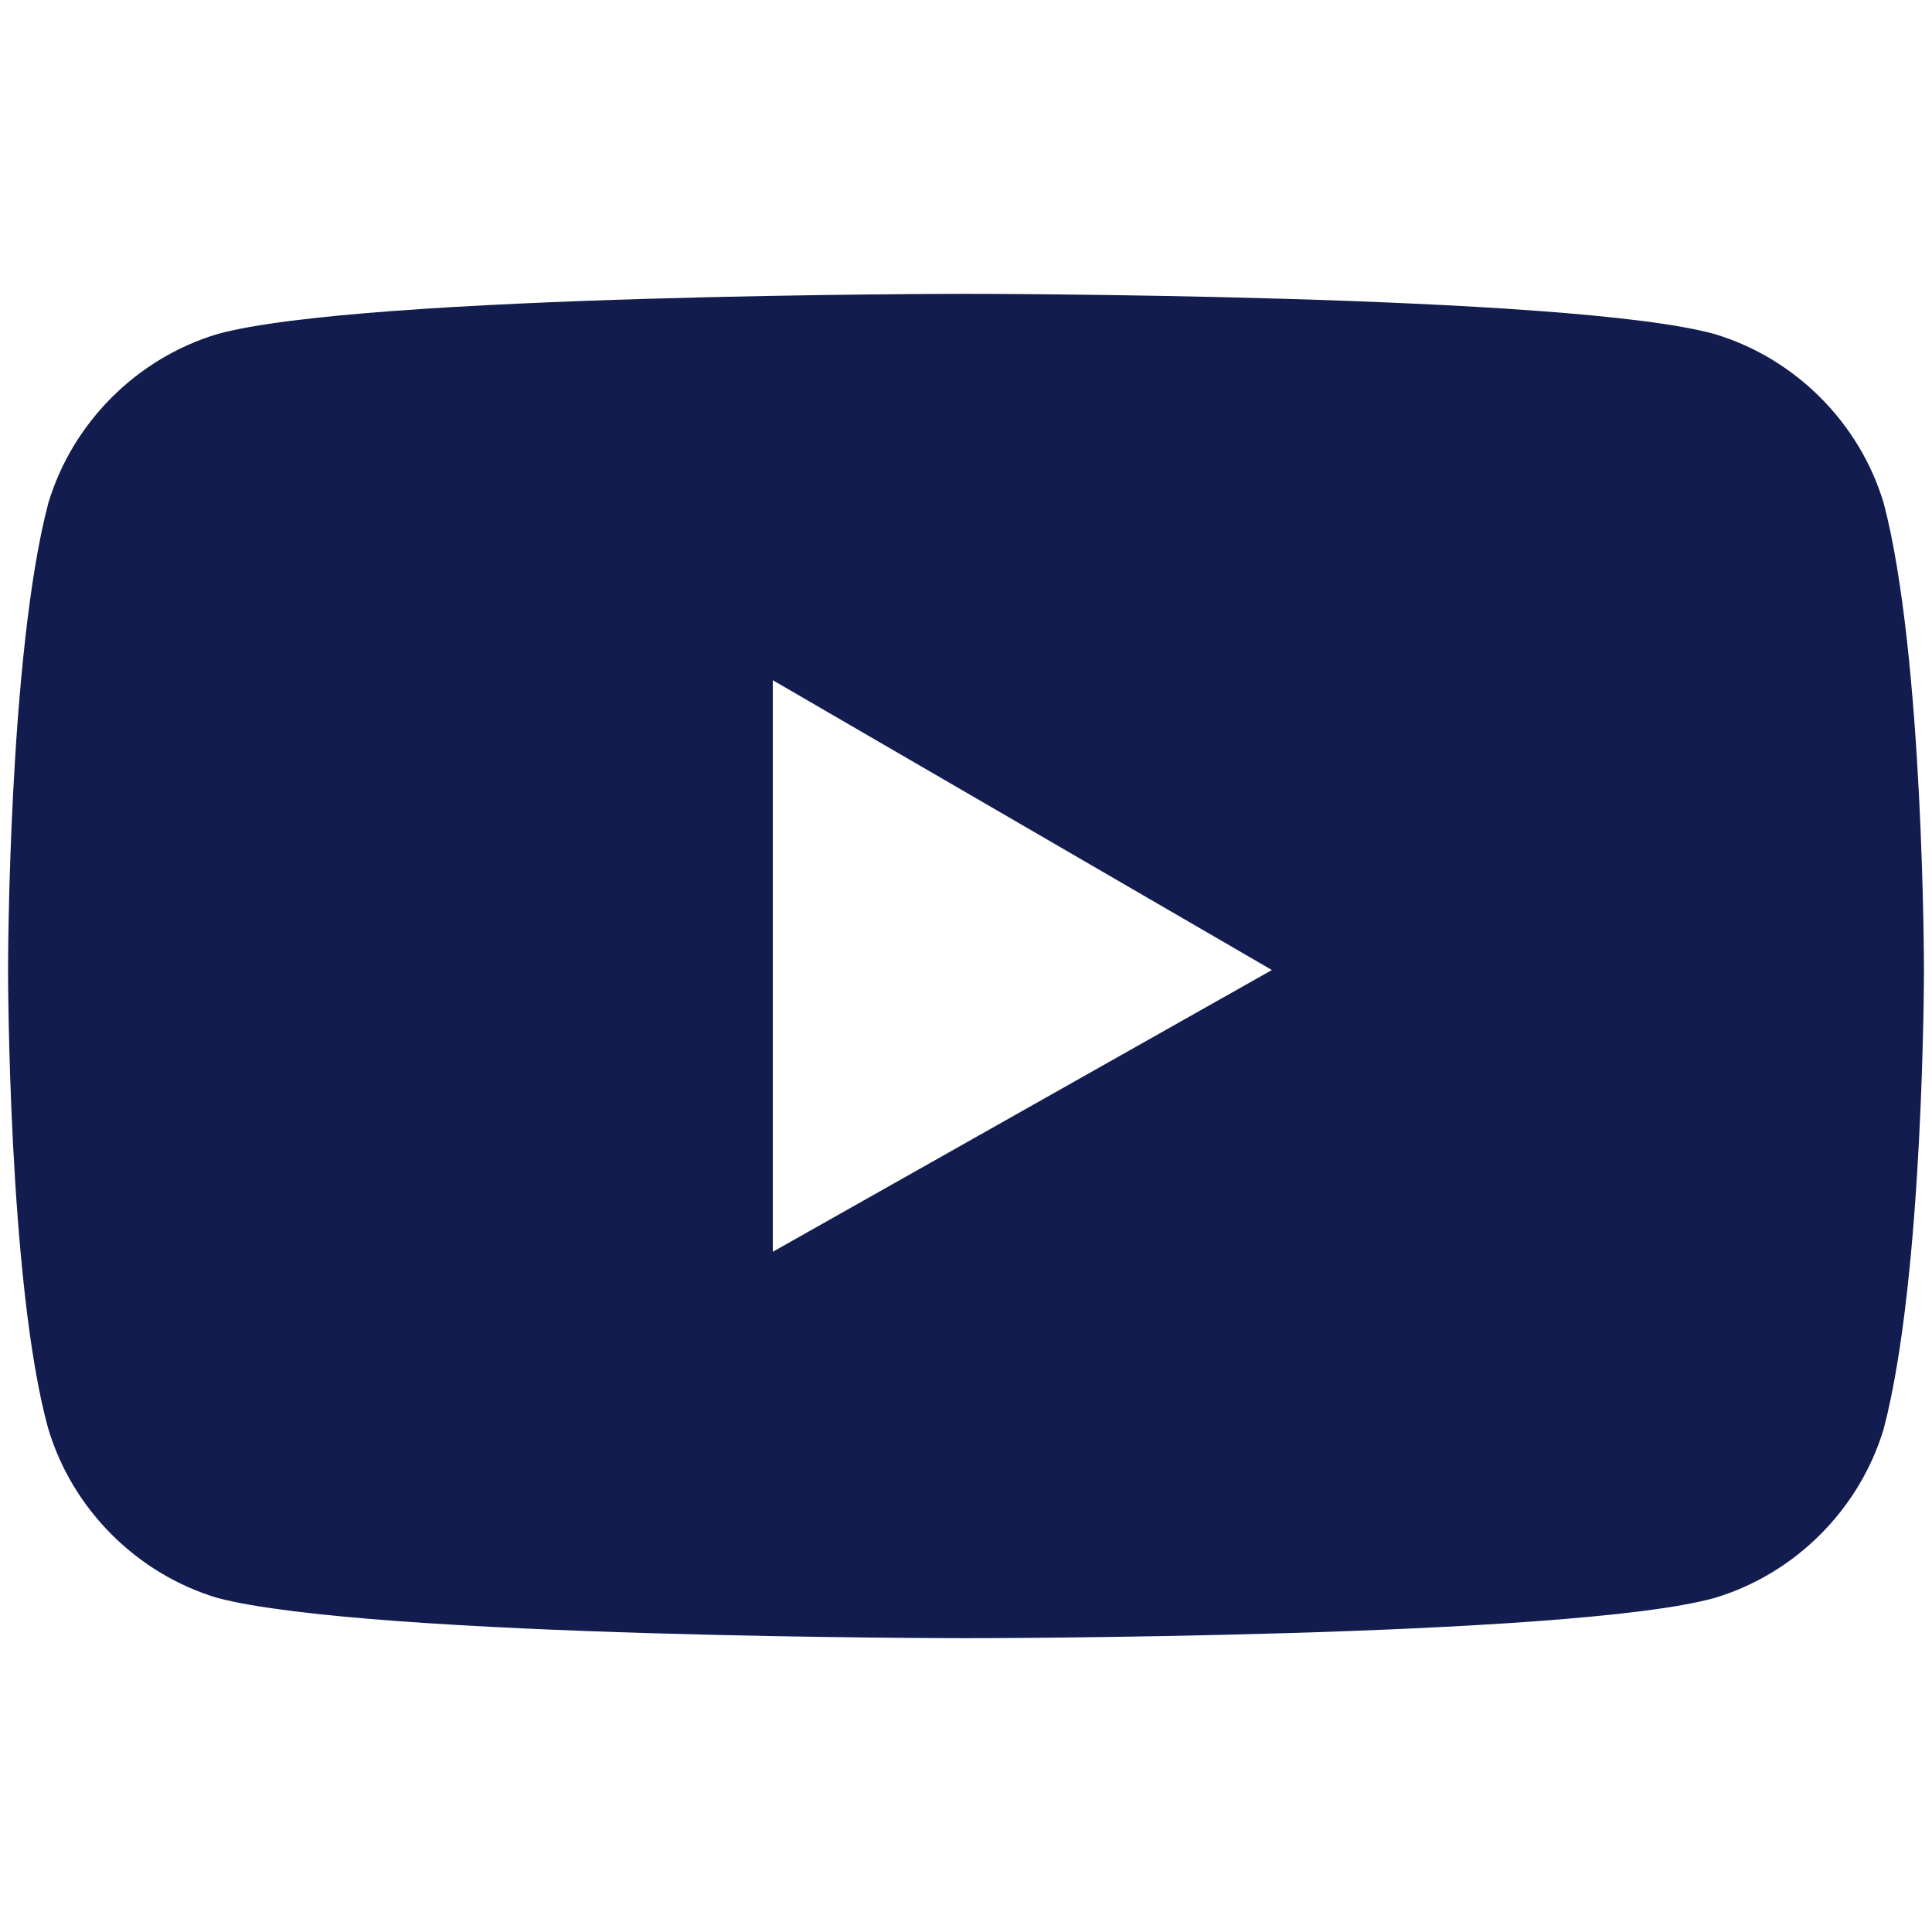 <?xml version="1.0" encoding="utf-8"?>
<!-- Generator: Adobe Illustrator 25.2.3, SVG Export Plug-In . SVG Version: 6.00 Build 0)  -->
<svg version="1.1" id="Layer_1" xmlns:serif="http://www.serif.com/"
	 xmlns="http://www.w3.org/2000/svg" xmlns:xlink="http://www.w3.org/1999/xlink" x="0px" y="0px" viewBox="0 0 24 16.7"
	 style="enable-background:new 0 0 24 16.7;" xml:space="preserve" width="24" height="24">
<style type="text/css">
	.st0{fill:#121C4E;}
</style>
<path class="st0" d="M23.4,2.6c-0.3-1-1.1-1.8-2.1-2.1C19.5,0,12,0,12,0S4.5,0,2.7,0.5c-1,0.3-1.8,1.1-2.1,2.1
	C0.1,4.5,0.1,8.4,0.1,8.4s0,3.9,0.5,5.7c0.3,1,1.1,1.8,2.1,2.1c1.9,0.5,9.3,0.5,9.3,0.5s7.5,0,9.3-0.5c1-0.3,1.8-1.1,2.1-2.1
	c0.5-1.9,0.5-5.7,0.5-5.7S23.9,4.5,23.4,2.6L23.4,2.6z M9.6,11.9V4.8l6.2,3.6L9.6,11.9L9.6,11.9z"/>
</svg>

